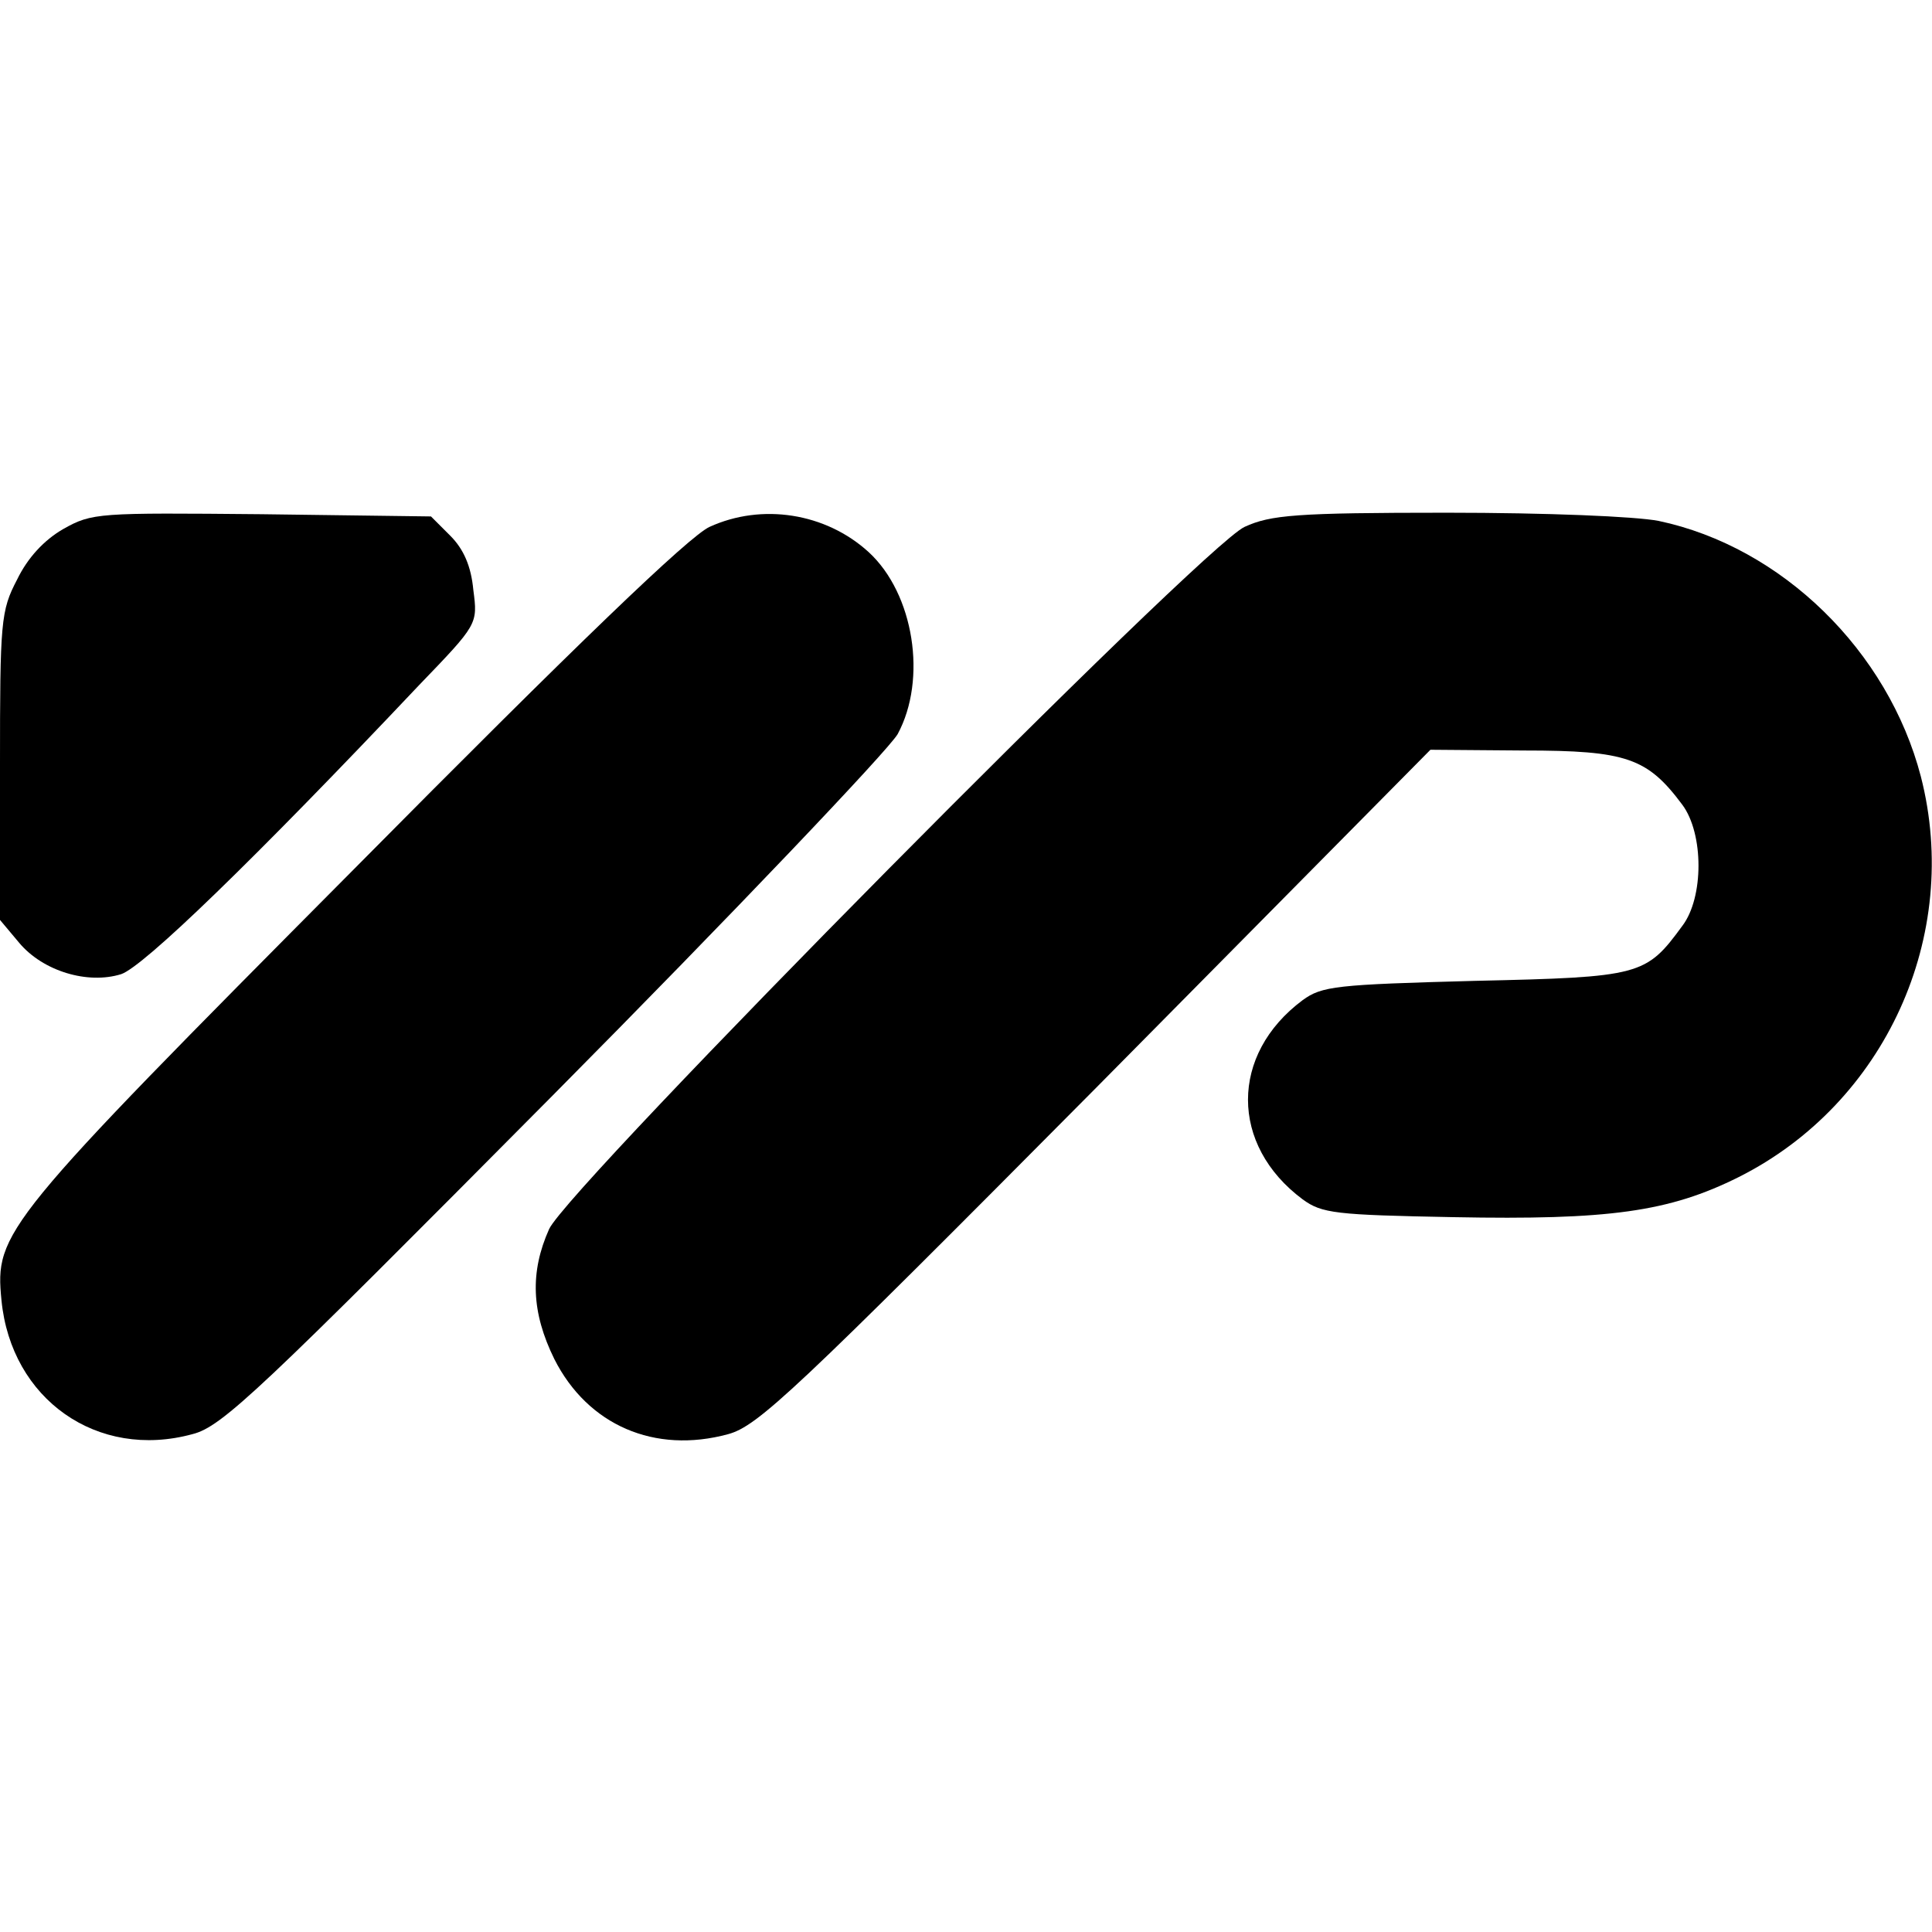 <?xml version="1.0" standalone="no"?>
<!DOCTYPE svg PUBLIC "-//W3C//DTD SVG 20010904//EN"
 "http://www.w3.org/TR/2001/REC-SVG-20010904/DTD/svg10.dtd">
<svg version="1.0" xmlns="http://www.w3.org/2000/svg"
 width="260pt" height="260pt" viewBox="0 0 260 260"
 preserveAspectRatio="xMidYMid meet">
<g transform="translate(0,260) scale(0.1,-0.1)"
fill="#000000" stroke="none">
<path d="M85 1888 c-26 -15 -48 -39 -62 -68 -22 -42 -23 -56 -23 -251 l0 -207
26 -31 c32 -38 92 -56 137 -42 30 10 178 153 401 389 79 82 79 82 73 128 -3
32 -13 55 -31 73 l-26 26 -228 3 c-220 2 -228 2 -267 -20z"/>
<path d="M955 1891 c-27 -12 -180 -159 -478 -460 -475 -478 -484 -489 -475
-581 13 -133 129 -215 257 -180 40 10 90 58 485 456 243 245 451 464 464 486
40 74 22 189 -39 245 -58 53 -144 66 -214 34z"/>
<path d="M1675 1891 c-56 -25 -910 -888 -936 -945 -26 -58 -24 -112 7 -175 45
-89 135 -128 234 -101 40 11 88 56 495 466 l450 455 126 -1 c138 0 166 -10
213 -73 29 -39 29 -125 0 -163 -49 -67 -56 -69 -279 -74 -187 -5 -206 -7 -232
-26 -98 -73 -98 -195 0 -268 26 -19 44 -21 203 -24 209 -4 290 7 384 54 197
99 300 325 245 539 -44 169 -187 309 -353 344 -31 6 -150 11 -285 11 -203 0
-237 -3 -272 -19z"/>
</g>
</svg>
